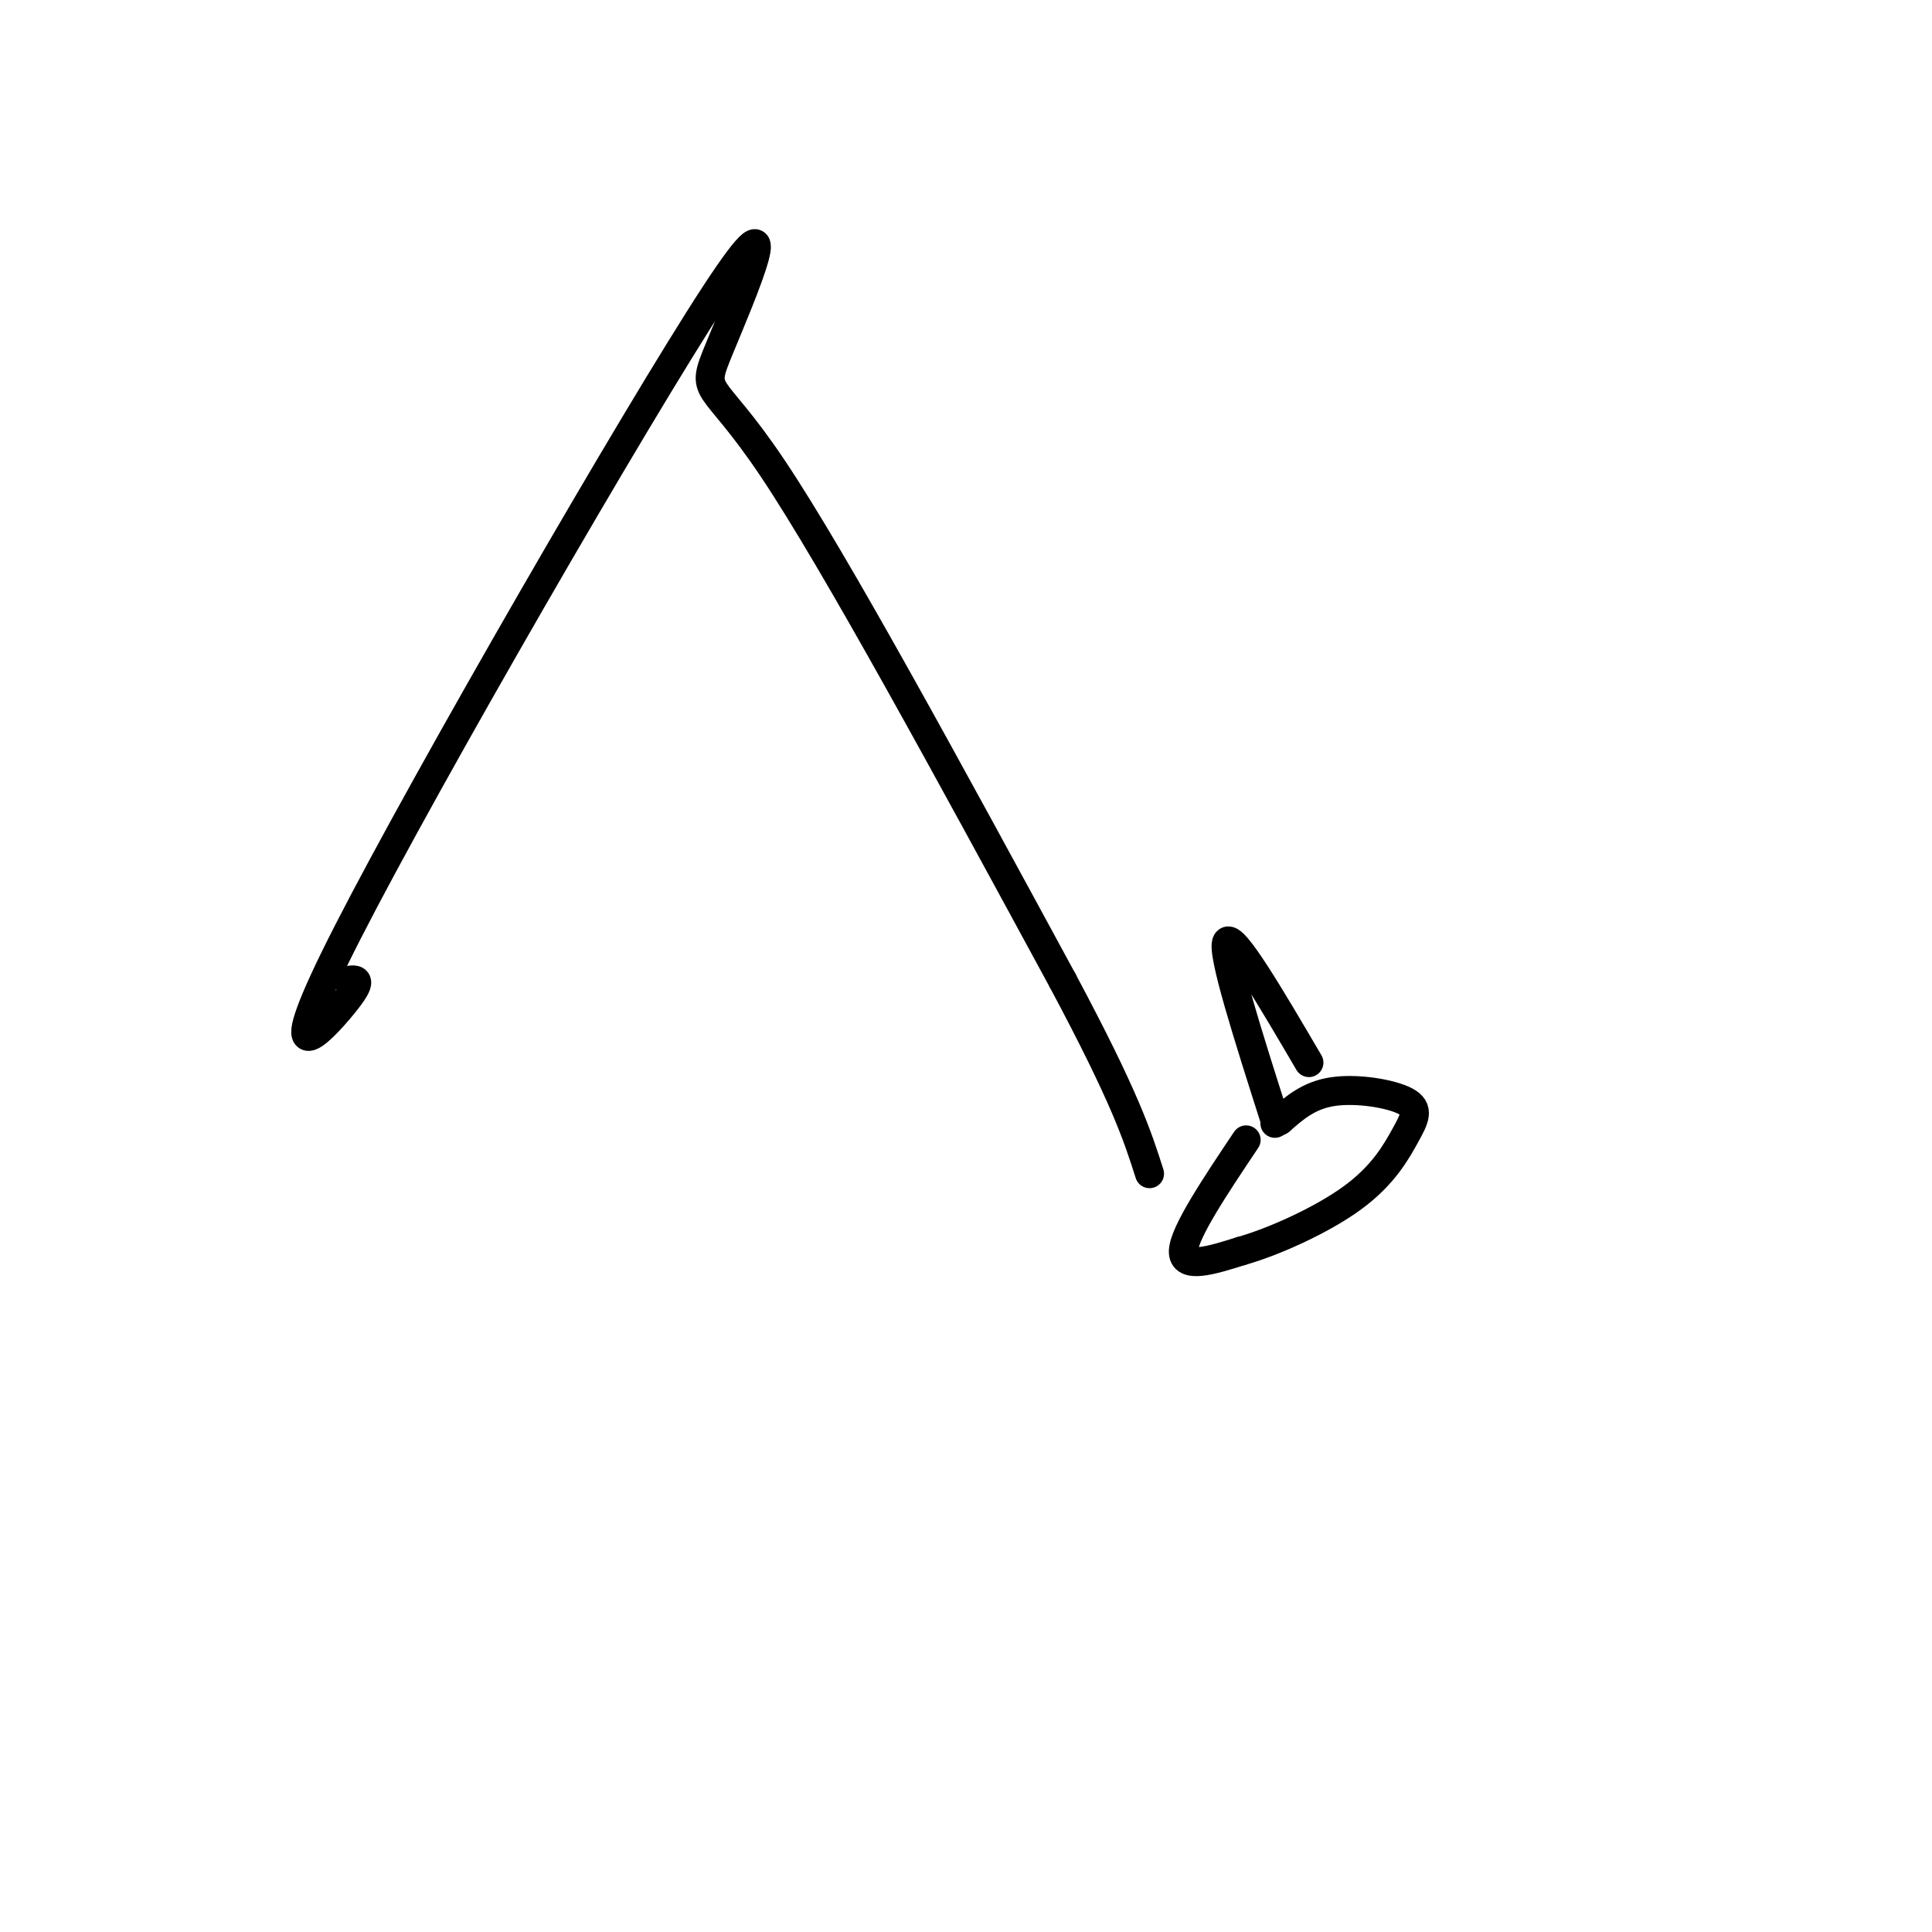 <svg viewBox='0 0 400 400' version='1.1' xmlns='http://www.w3.org/2000/svg' xmlns:xlink='http://www.w3.org/1999/xlink'><g fill='none' stroke='#000000' stroke-width='6' stroke-linecap='round' stroke-linejoin='round'><path d='M72,203c1.760,-0.274 3.520,-0.549 -1,5c-4.520,5.549 -15.319,16.921 1,-15c16.319,-31.921 59.756,-107.133 76,-132c16.244,-24.867 5.297,0.613 1,11c-4.297,10.387 -1.942,5.682 11,25c12.942,19.318 36.471,62.659 60,106'/><path d='M220,203c13.000,24.333 15.500,32.167 18,40'/><path d='M258,236c-6.417,9.583 -12.833,19.167 -13,23c-0.167,3.833 5.917,1.917 12,0'/><path d='M257,259c6.453,-1.803 16.585,-6.309 23,-11c6.415,-4.691 9.111,-9.567 11,-13c1.889,-3.433 2.970,-5.424 0,-7c-2.970,-1.576 -9.991,-2.736 -15,-2c-5.009,0.736 -8.004,3.368 -11,6'/><path d='M265,232c-1.833,1.000 -0.917,0.500 0,0'/><path d='M264,232c-5.583,-17.500 -11.167,-35.000 -10,-37c1.167,-2.000 9.083,11.500 17,25'/></g>
</svg>